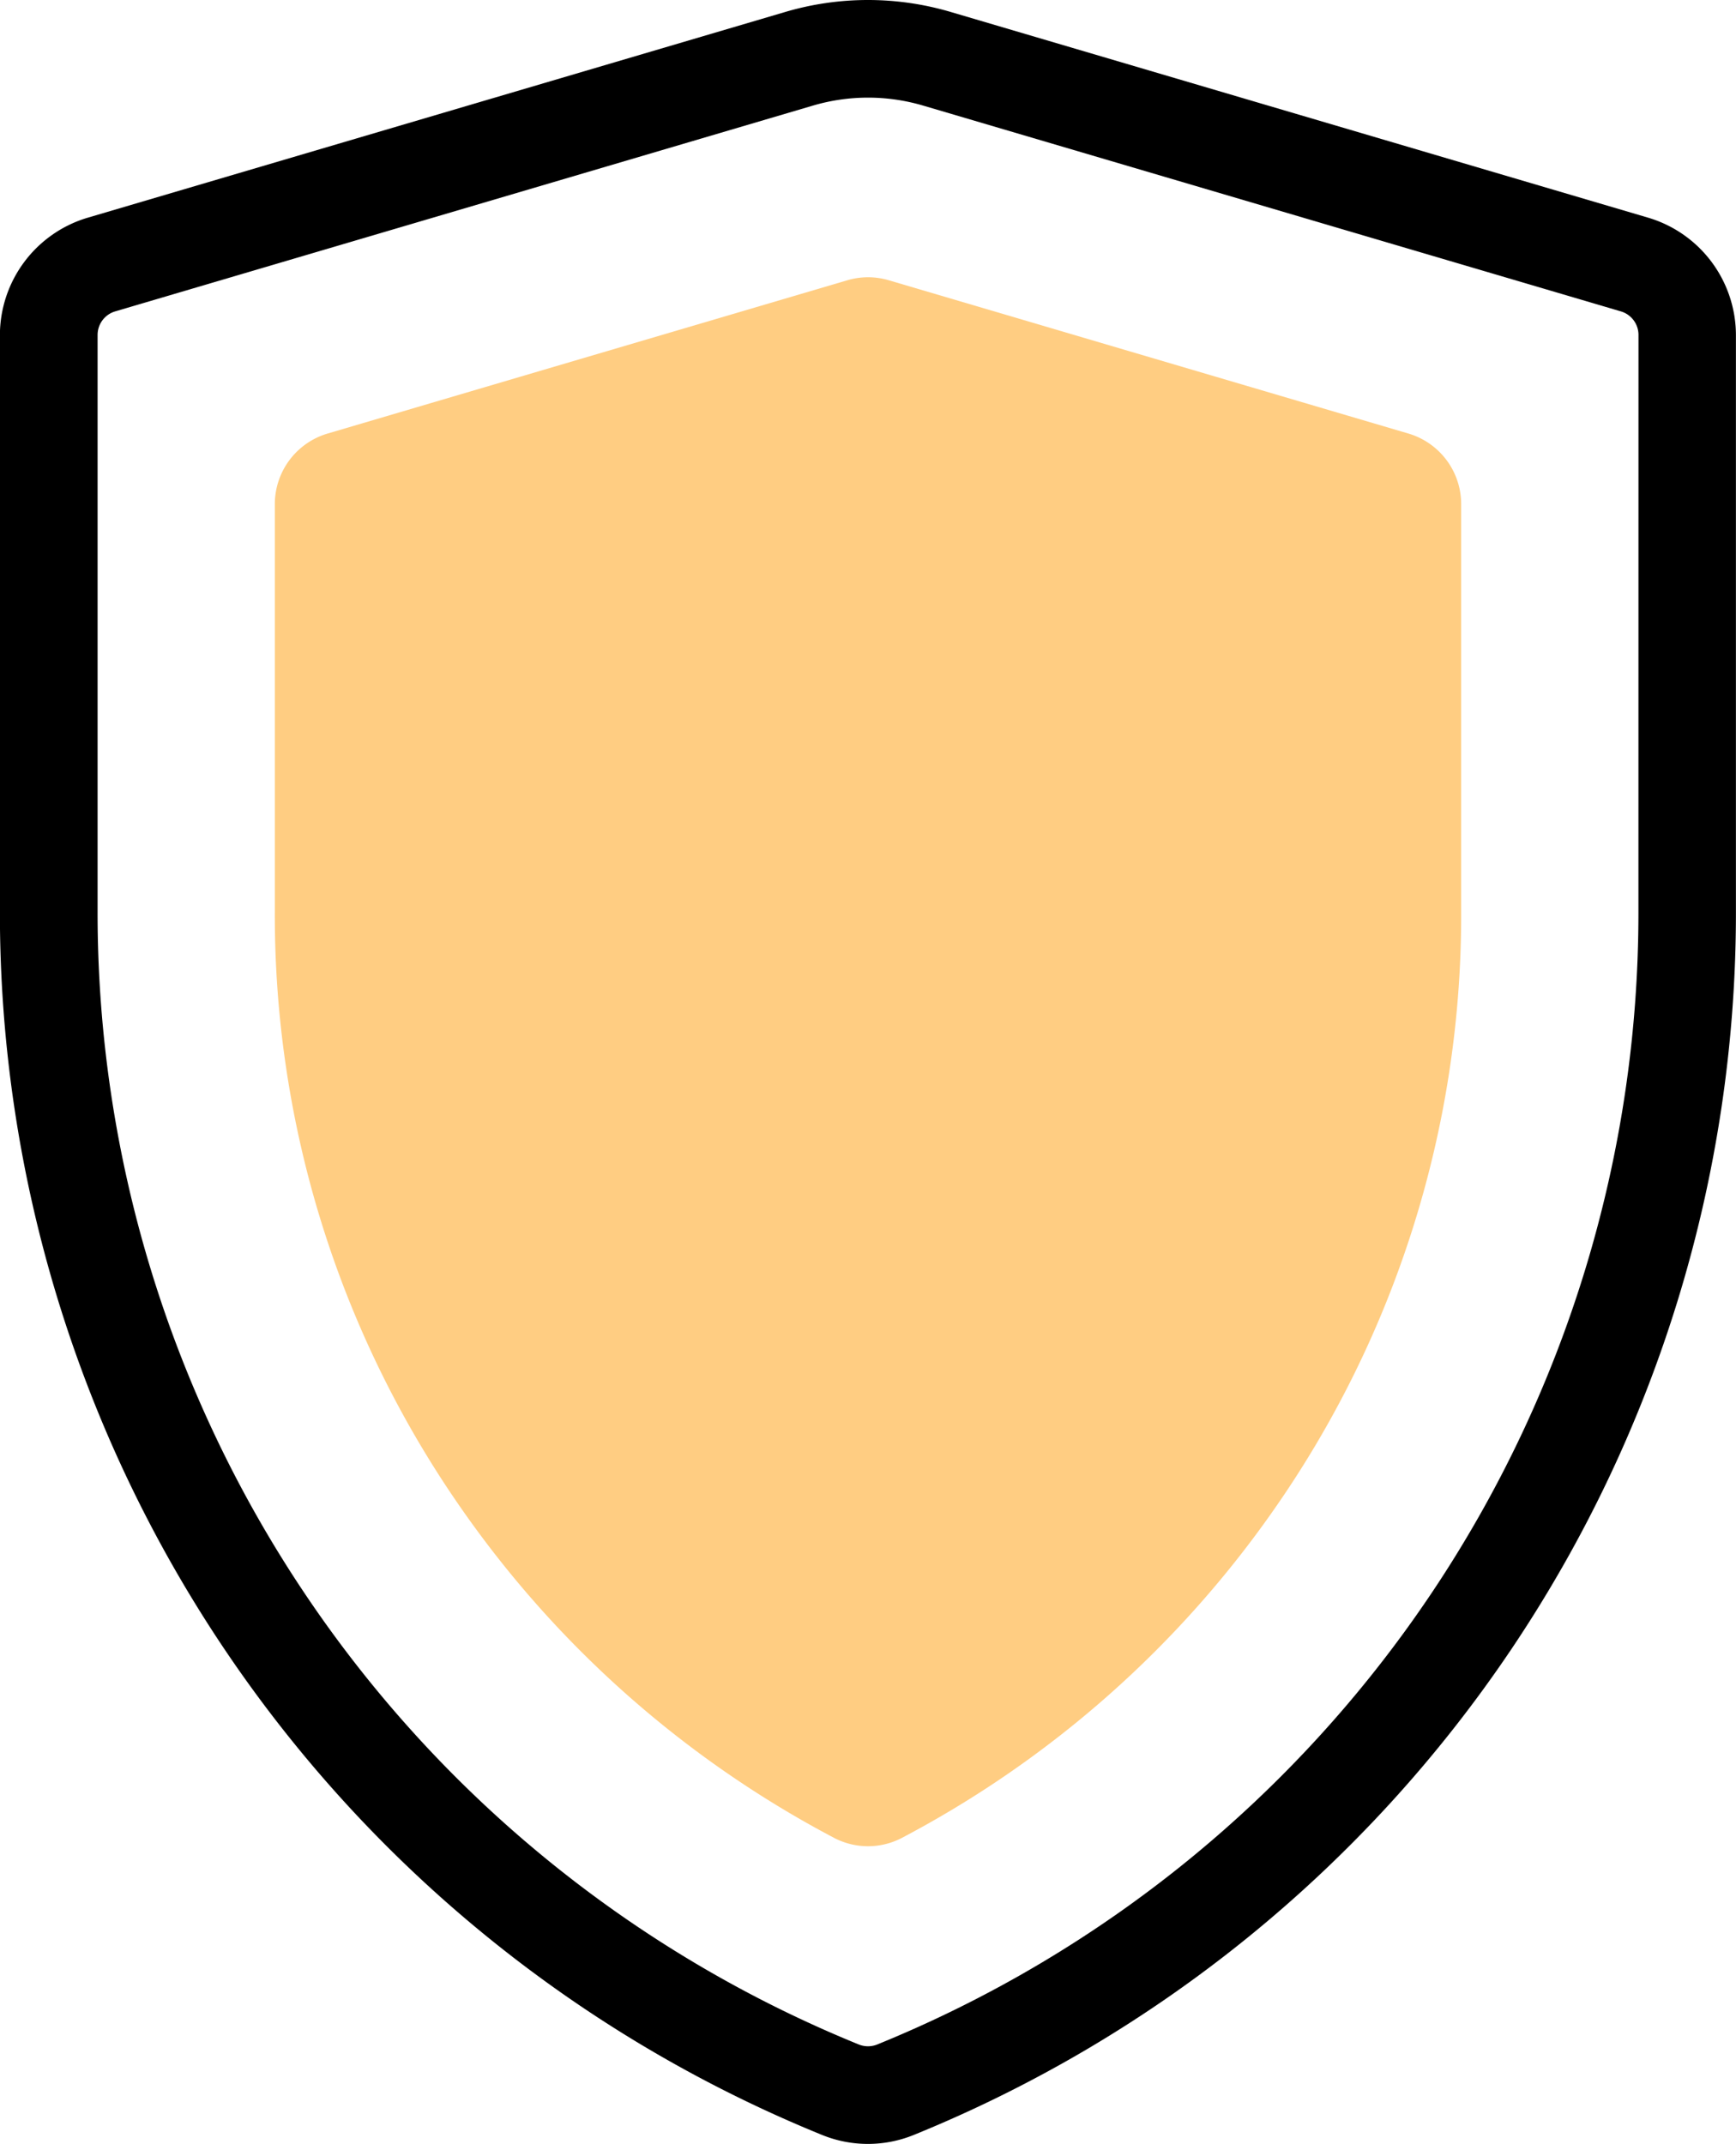 <svg xmlns="http://www.w3.org/2000/svg" width="114.201" height="141.01" viewBox="0 0 114.201 141.01"><defs><style>.a{fill:#ffcd82;}</style></defs><g transform="translate(-48.67 0)"><g transform="translate(48.67 0)"><path d="M157.117,14.325,111.219.789a19.217,19.217,0,0,0-10.9,0l-45.9,13.536a8.07,8.07,0,0,0-5.755,7.7V60.032a86.774,86.774,0,0,0,54.067,80.381,8.006,8.006,0,0,0,6.068,0,86.773,86.773,0,0,0,54.067-80.381V22.022A8.069,8.069,0,0,0,157.117,14.325Zm-.665,45.707a80.353,80.353,0,0,1-50.067,74.435,1.62,1.62,0,0,1-1.228,0A80.353,80.353,0,0,1,55.09,60.032V22.022a1.614,1.614,0,0,1,1.151-1.539l45.9-13.536a12.811,12.811,0,0,1,7.264,0l45.9,13.536a1.614,1.614,0,0,1,1.151,1.539Z" transform="translate(-48.67 0)"/></g><g transform="translate(66.749 18.235)"><path class="a" d="M188.905,76.495,154.7,66.407a4.8,4.8,0,0,0-2.723,0L117.767,76.495a4.843,4.843,0,0,0-3.453,4.619v26.893a68.22,68.22,0,0,0,12.43,39.417,69.109,69.109,0,0,0,24.362,21.432,4.806,4.806,0,0,0,4.459,0,69.114,69.114,0,0,0,24.362-21.432,68.22,68.22,0,0,0,12.43-39.417V81.113A4.843,4.843,0,0,0,188.905,76.495Z" transform="translate(-114.314 -66.209)"/></g></g></svg>